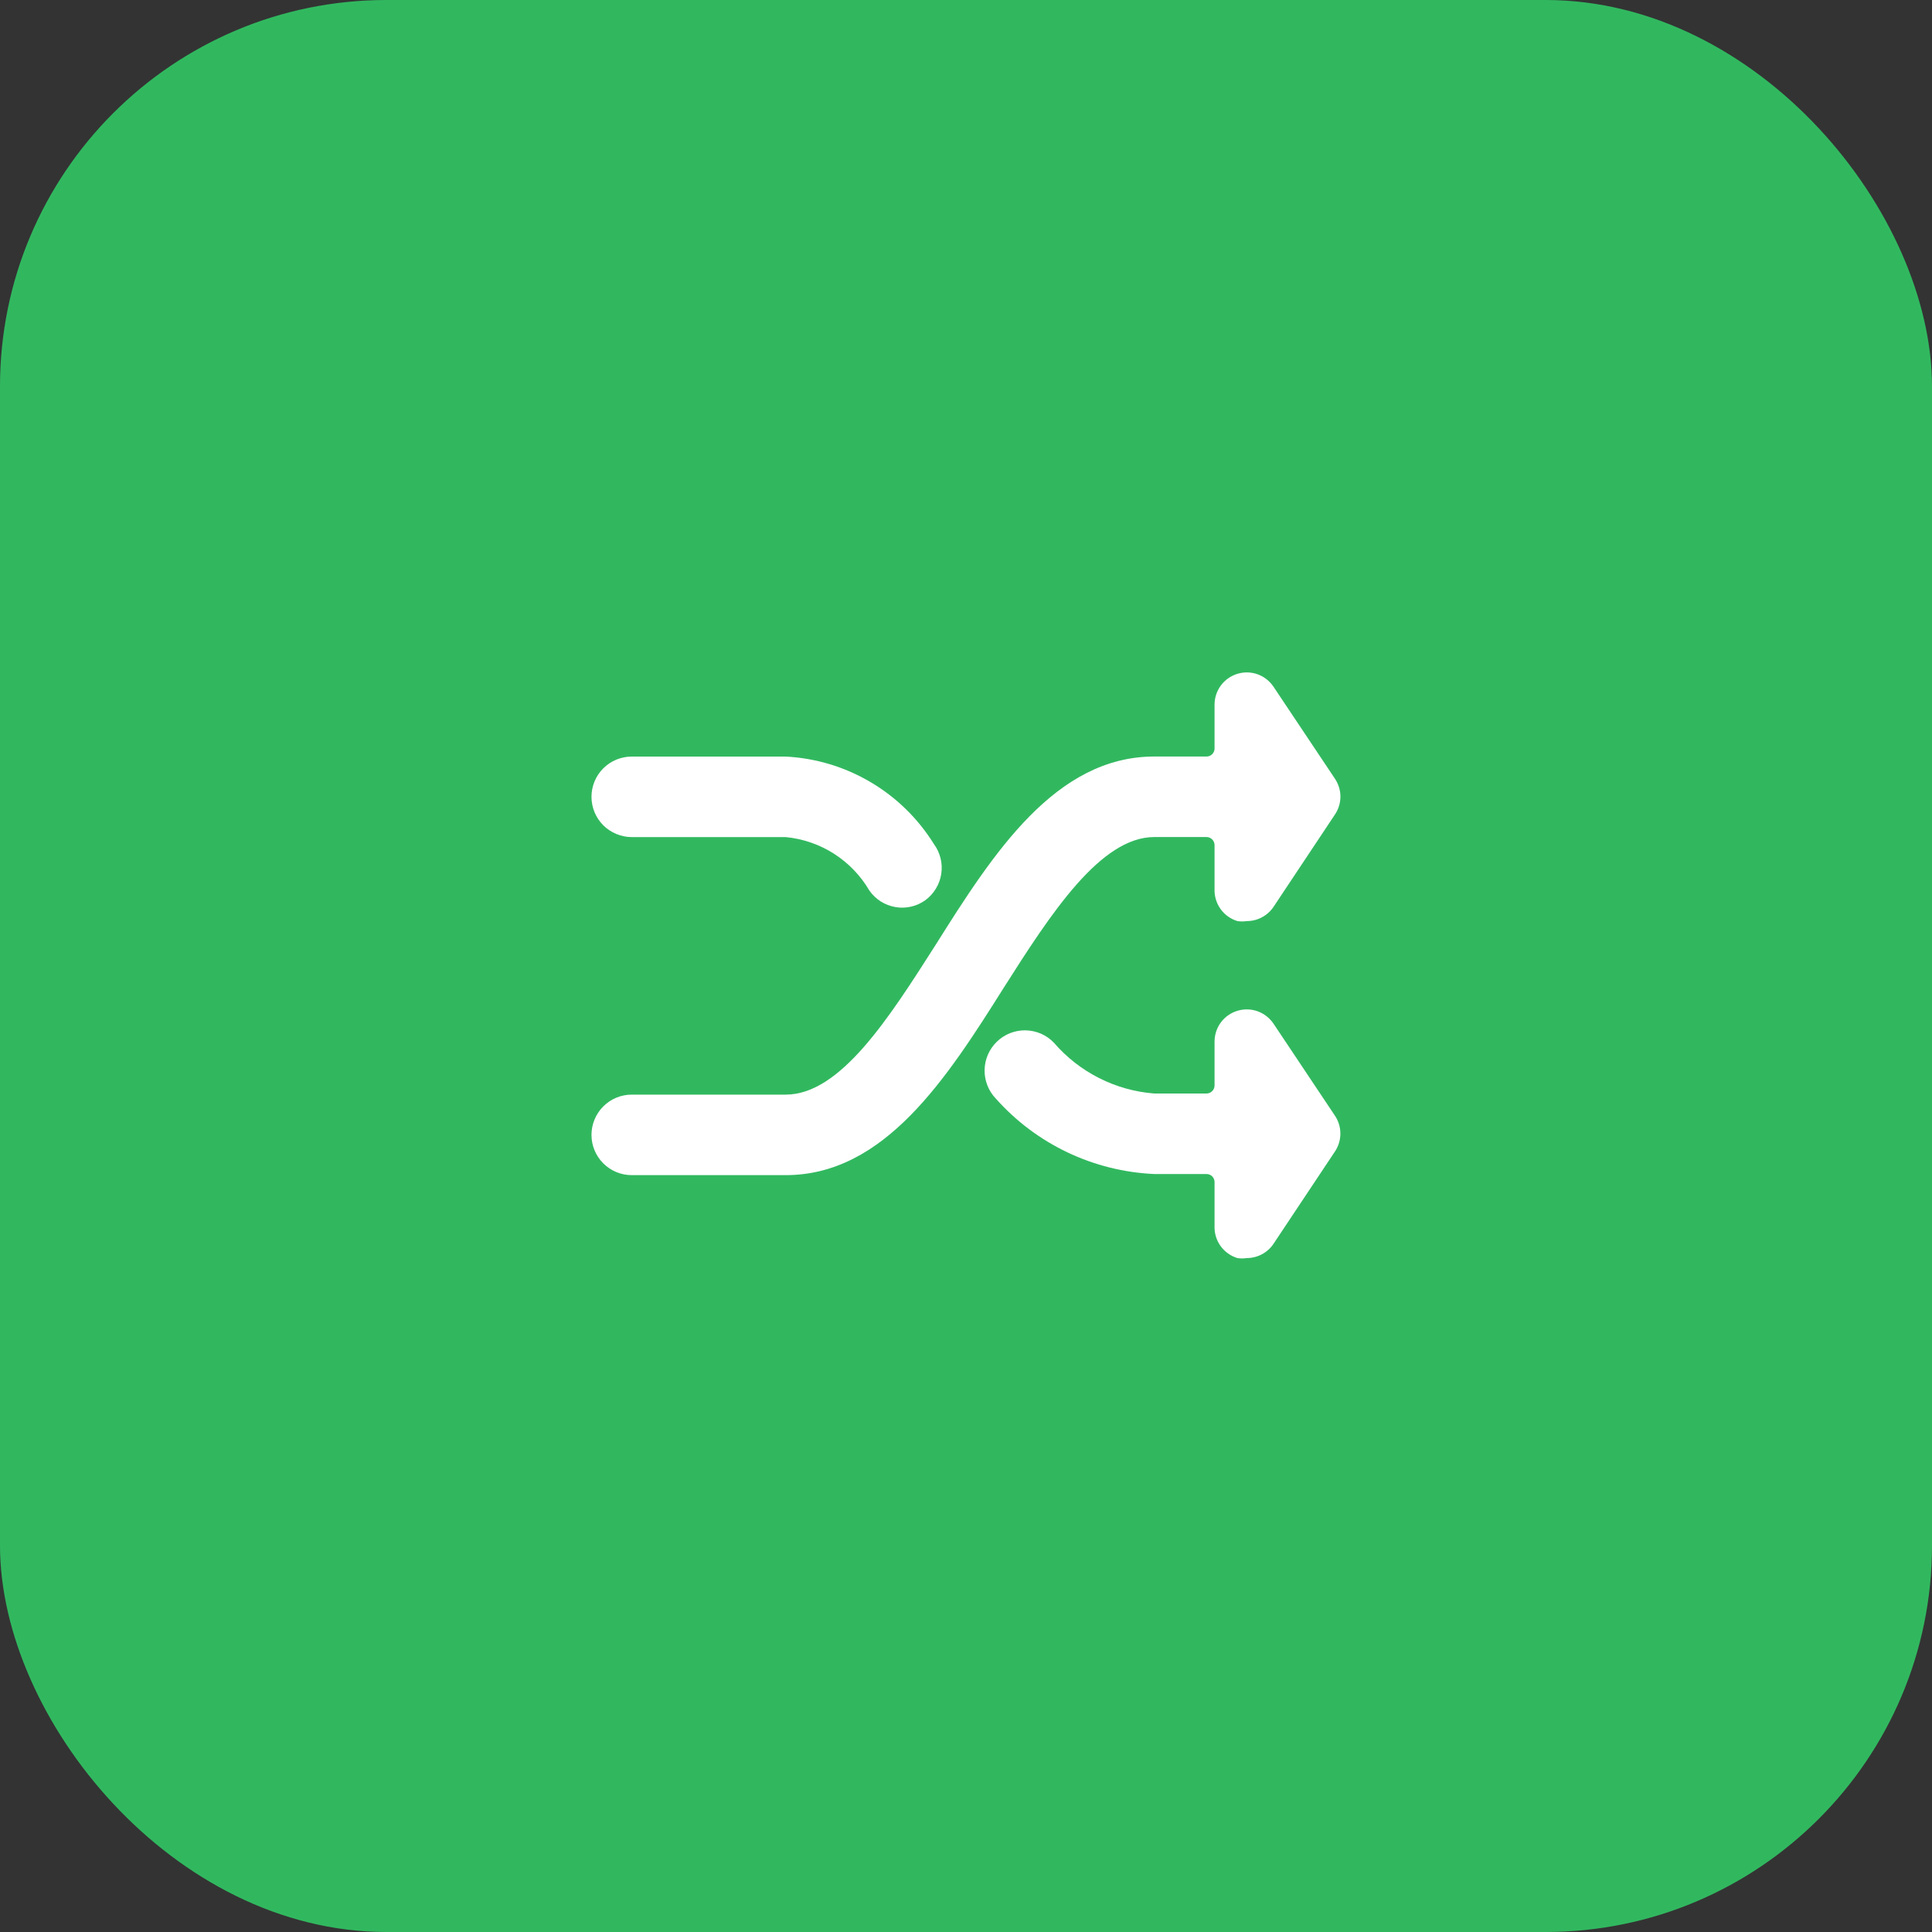 <svg width="40" height="40" viewBox="0 0 40 40" fill="none" xmlns="http://www.w3.org/2000/svg">
    <rect x="0" y="0" width="40" height="40" fill="#333333" stroke="none"/>
    <rect width="40" height="40" rx="8" fill="#31B85F"/>
    <path d="M12.246 16.497C12.246 16.718 12.334 16.93 12.49 17.087C12.568 17.164 12.659 17.225 12.761 17.267C12.862 17.309 12.97 17.331 13.079 17.331H16.266C16.622 17.365 16.965 17.483 17.266 17.675C17.567 17.868 17.819 18.129 17.999 18.437C18.062 18.527 18.142 18.604 18.234 18.663C18.326 18.721 18.43 18.761 18.538 18.78C18.645 18.799 18.756 18.796 18.863 18.771C18.97 18.747 19.07 18.701 19.159 18.637C19.247 18.572 19.322 18.49 19.378 18.396C19.435 18.302 19.472 18.198 19.488 18.09C19.504 17.982 19.499 17.871 19.472 17.765C19.445 17.659 19.398 17.559 19.333 17.471C19.005 16.945 18.555 16.505 18.021 16.191C17.487 15.876 16.885 15.695 16.266 15.664H13.079C12.97 15.664 12.862 15.686 12.761 15.727C12.659 15.769 12.568 15.831 12.49 15.908C12.334 16.064 12.246 16.276 12.246 16.497Z" fill="white"/>
    <path d="M27.639 16.863C27.712 16.754 27.752 16.625 27.752 16.493C27.752 16.362 27.712 16.233 27.639 16.123L26.366 14.217C26.286 14.098 26.171 14.008 26.036 13.96C25.901 13.912 25.754 13.909 25.618 13.951C25.481 13.993 25.361 14.078 25.276 14.193C25.191 14.308 25.146 14.447 25.146 14.59V15.497C25.146 15.541 25.128 15.583 25.097 15.615C25.066 15.646 25.024 15.663 24.979 15.663H23.899C21.853 15.663 20.566 17.663 19.379 19.55C18.406 21.077 17.399 22.663 16.266 22.663H13.079C12.858 22.663 12.646 22.751 12.49 22.907C12.334 23.064 12.246 23.276 12.246 23.497C12.246 23.718 12.334 23.93 12.49 24.086C12.646 24.242 12.858 24.33 13.079 24.33H16.266C18.313 24.33 19.599 22.33 20.786 20.443C21.759 18.91 22.786 17.33 23.899 17.33H24.979C25.024 17.33 25.066 17.348 25.097 17.379C25.128 17.41 25.146 17.453 25.146 17.497V18.403C25.14 18.551 25.183 18.697 25.269 18.818C25.354 18.939 25.478 19.027 25.619 19.07C25.683 19.08 25.749 19.08 25.813 19.07C25.922 19.07 26.029 19.044 26.126 18.992C26.223 18.941 26.305 18.867 26.366 18.777L27.639 16.863Z" fill="white"/>
    <path d="M25.619 26.047C25.683 26.057 25.749 26.057 25.813 26.047C25.922 26.047 26.029 26.02 26.126 25.969C26.222 25.918 26.305 25.844 26.366 25.753L27.639 23.84C27.712 23.73 27.751 23.602 27.751 23.47C27.751 23.338 27.712 23.209 27.639 23.1L26.366 21.193C26.286 21.075 26.17 20.985 26.036 20.937C25.901 20.889 25.754 20.886 25.617 20.928C25.481 20.97 25.361 21.054 25.276 21.169C25.191 21.284 25.146 21.424 25.146 21.567V22.473C25.146 22.517 25.128 22.56 25.097 22.591C25.066 22.622 25.023 22.64 24.979 22.64H23.899C23.094 22.578 22.346 22.199 21.819 21.587C21.743 21.508 21.652 21.445 21.552 21.401C21.451 21.358 21.343 21.334 21.233 21.332C21.124 21.33 21.015 21.35 20.913 21.39C20.811 21.43 20.718 21.49 20.639 21.567C20.561 21.643 20.497 21.734 20.454 21.834C20.41 21.935 20.387 22.043 20.385 22.152C20.383 22.262 20.403 22.371 20.443 22.473C20.483 22.575 20.543 22.668 20.619 22.747C21.034 23.213 21.538 23.591 22.101 23.859C22.665 24.127 23.276 24.279 23.899 24.307H24.979C25.023 24.307 25.066 24.324 25.097 24.355C25.128 24.387 25.146 24.429 25.146 24.473V25.38C25.14 25.528 25.183 25.674 25.268 25.794C25.354 25.915 25.478 26.004 25.619 26.047Z" fill="white"/>
</svg>
